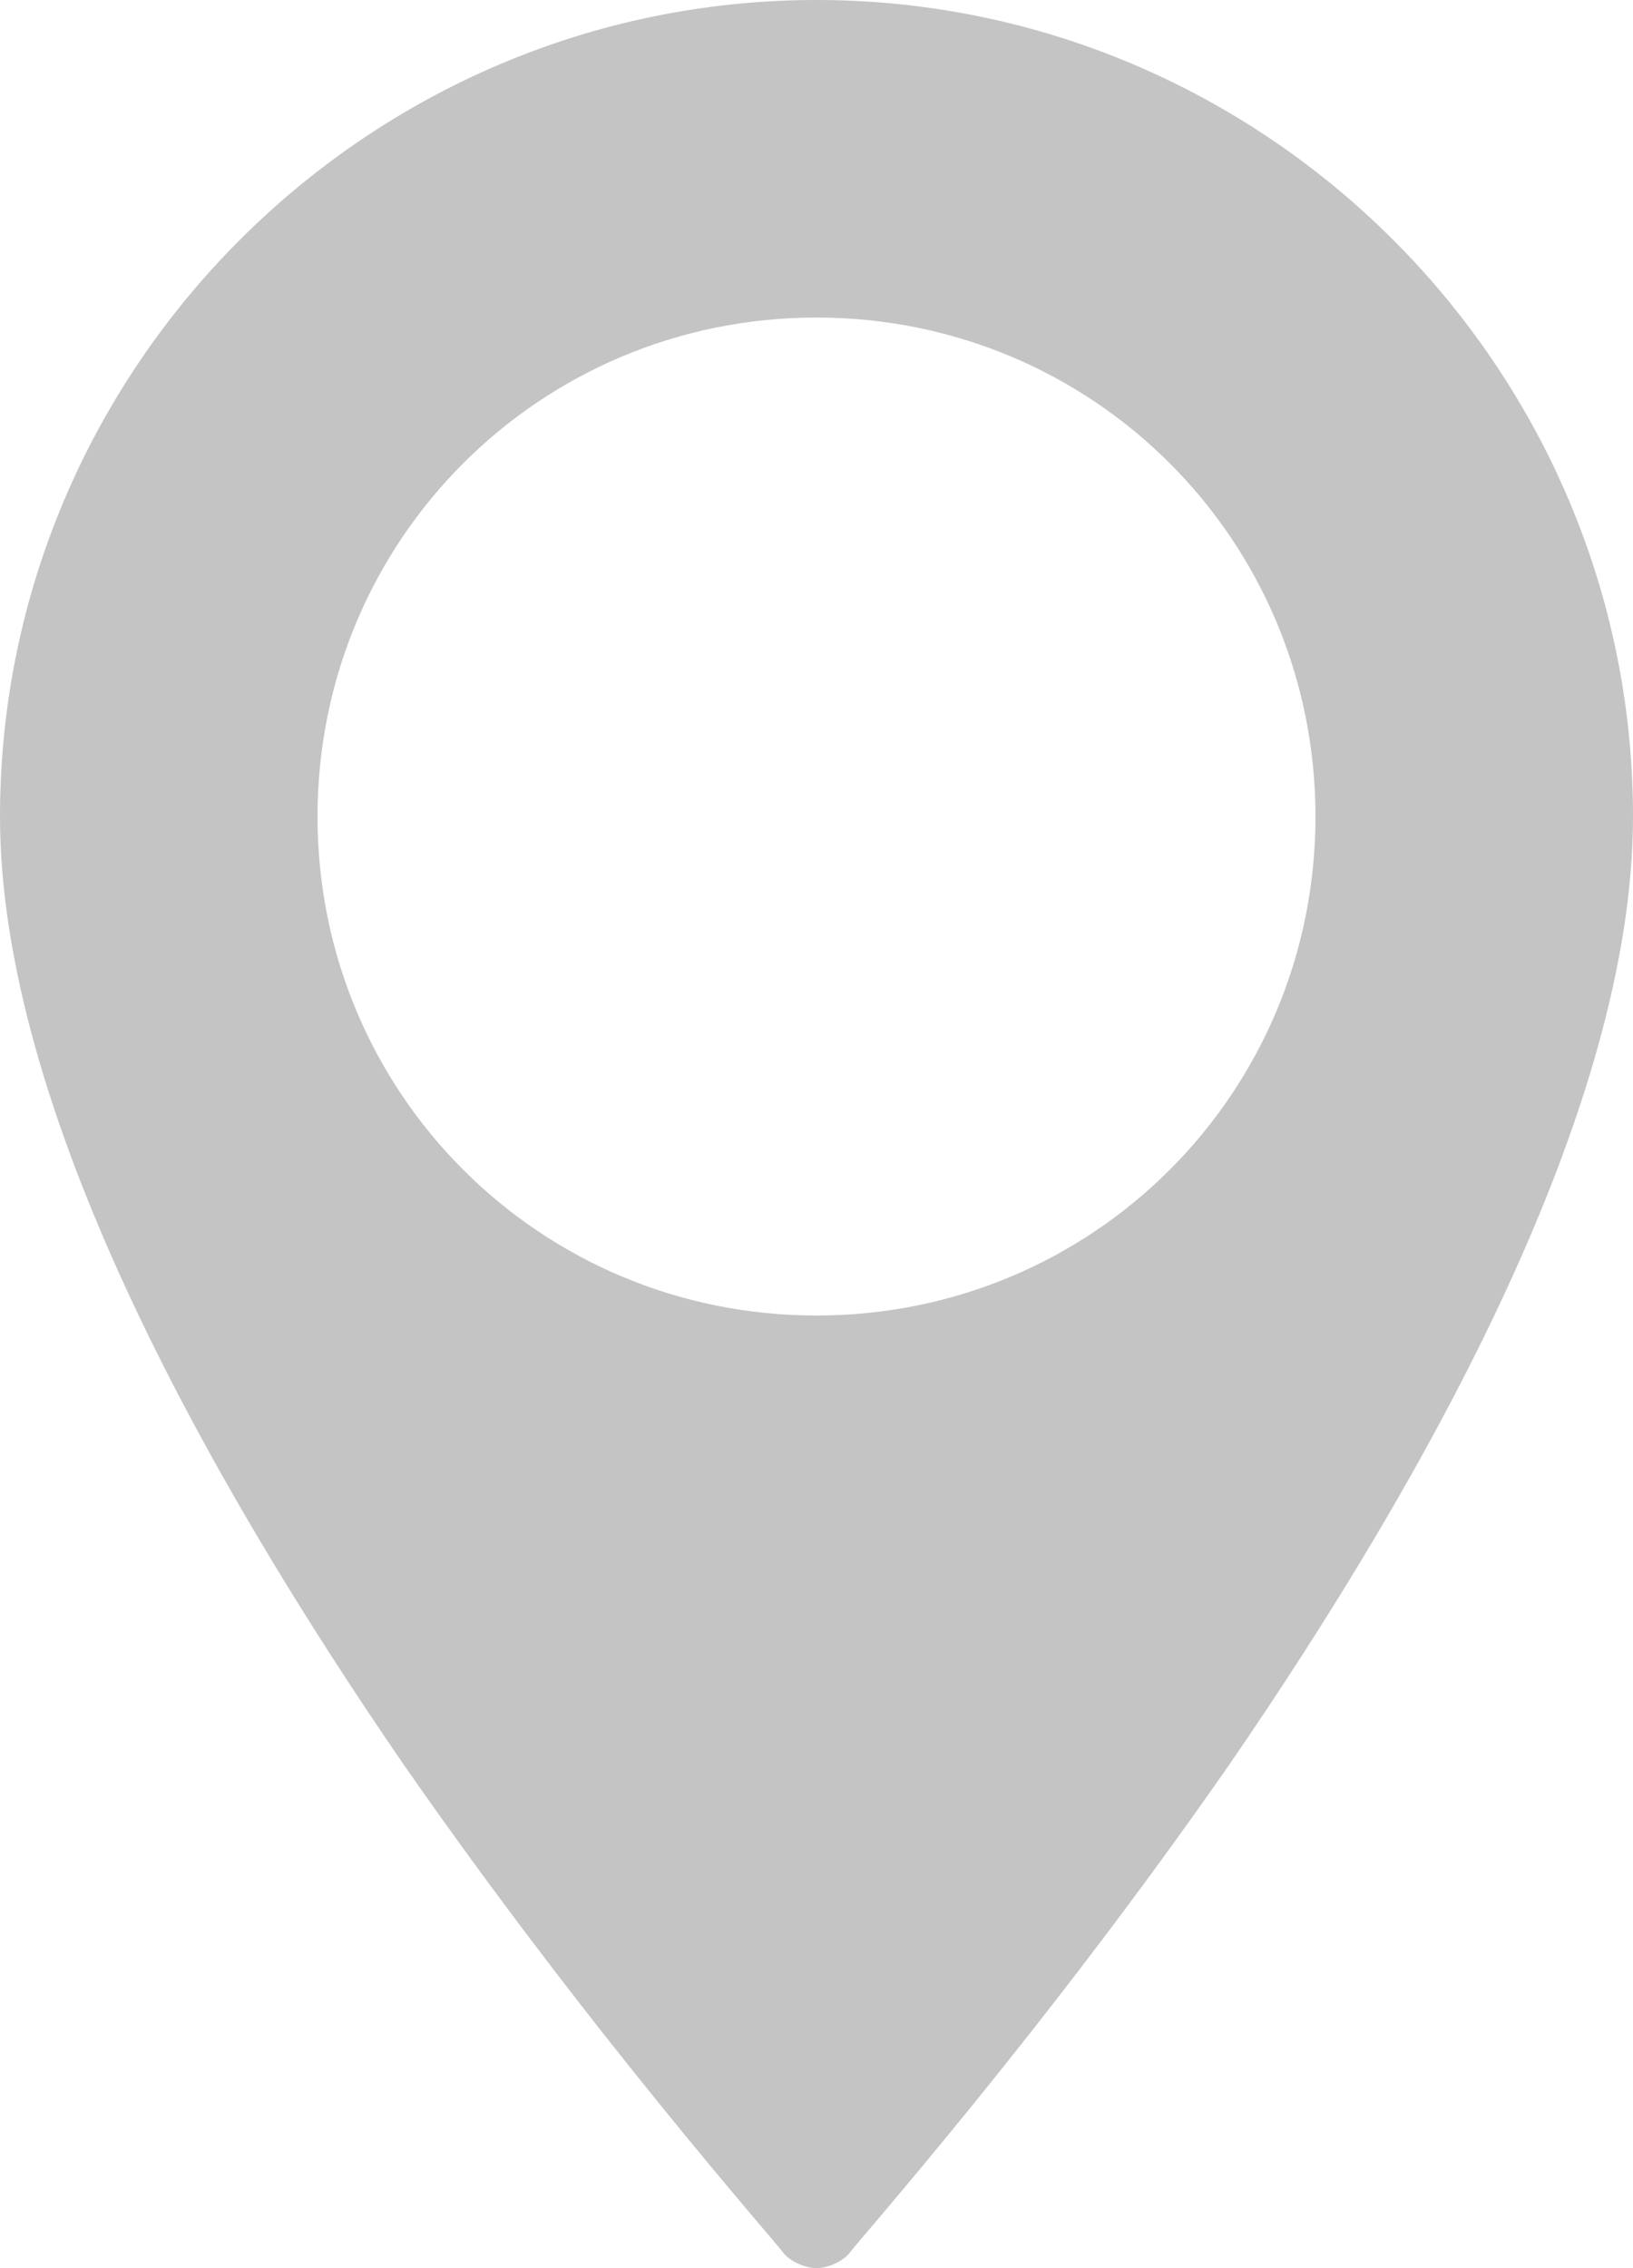 <?xml version="1.0" encoding="UTF-8"?> <svg xmlns="http://www.w3.org/2000/svg" width="36" height="50" viewBox="0 0 36 50" fill="none"> <path d="M18 0C8.1 0 0 8.1 0 18C0 24.4 4.5 32.5 8.9 38.9C13 44.8 17 49.3 17.3 49.7C17.5 49.9 17.8 50 18 50C18.2 50 18.5 49.9 18.7 49.7C19 49.3 23 44.8 27.1 38.9C31.5 32.5 36 24.4 36 18C36 8.1 27.9 0 18 0ZM18 29C11.9 29 7 24.1 7 18C7 11.9 11.9 7 18 7C24.1 7 29 11.9 29 18C29 24.1 24.1 29 18 29Z" fill="#C4C4C4"></path> </svg> 